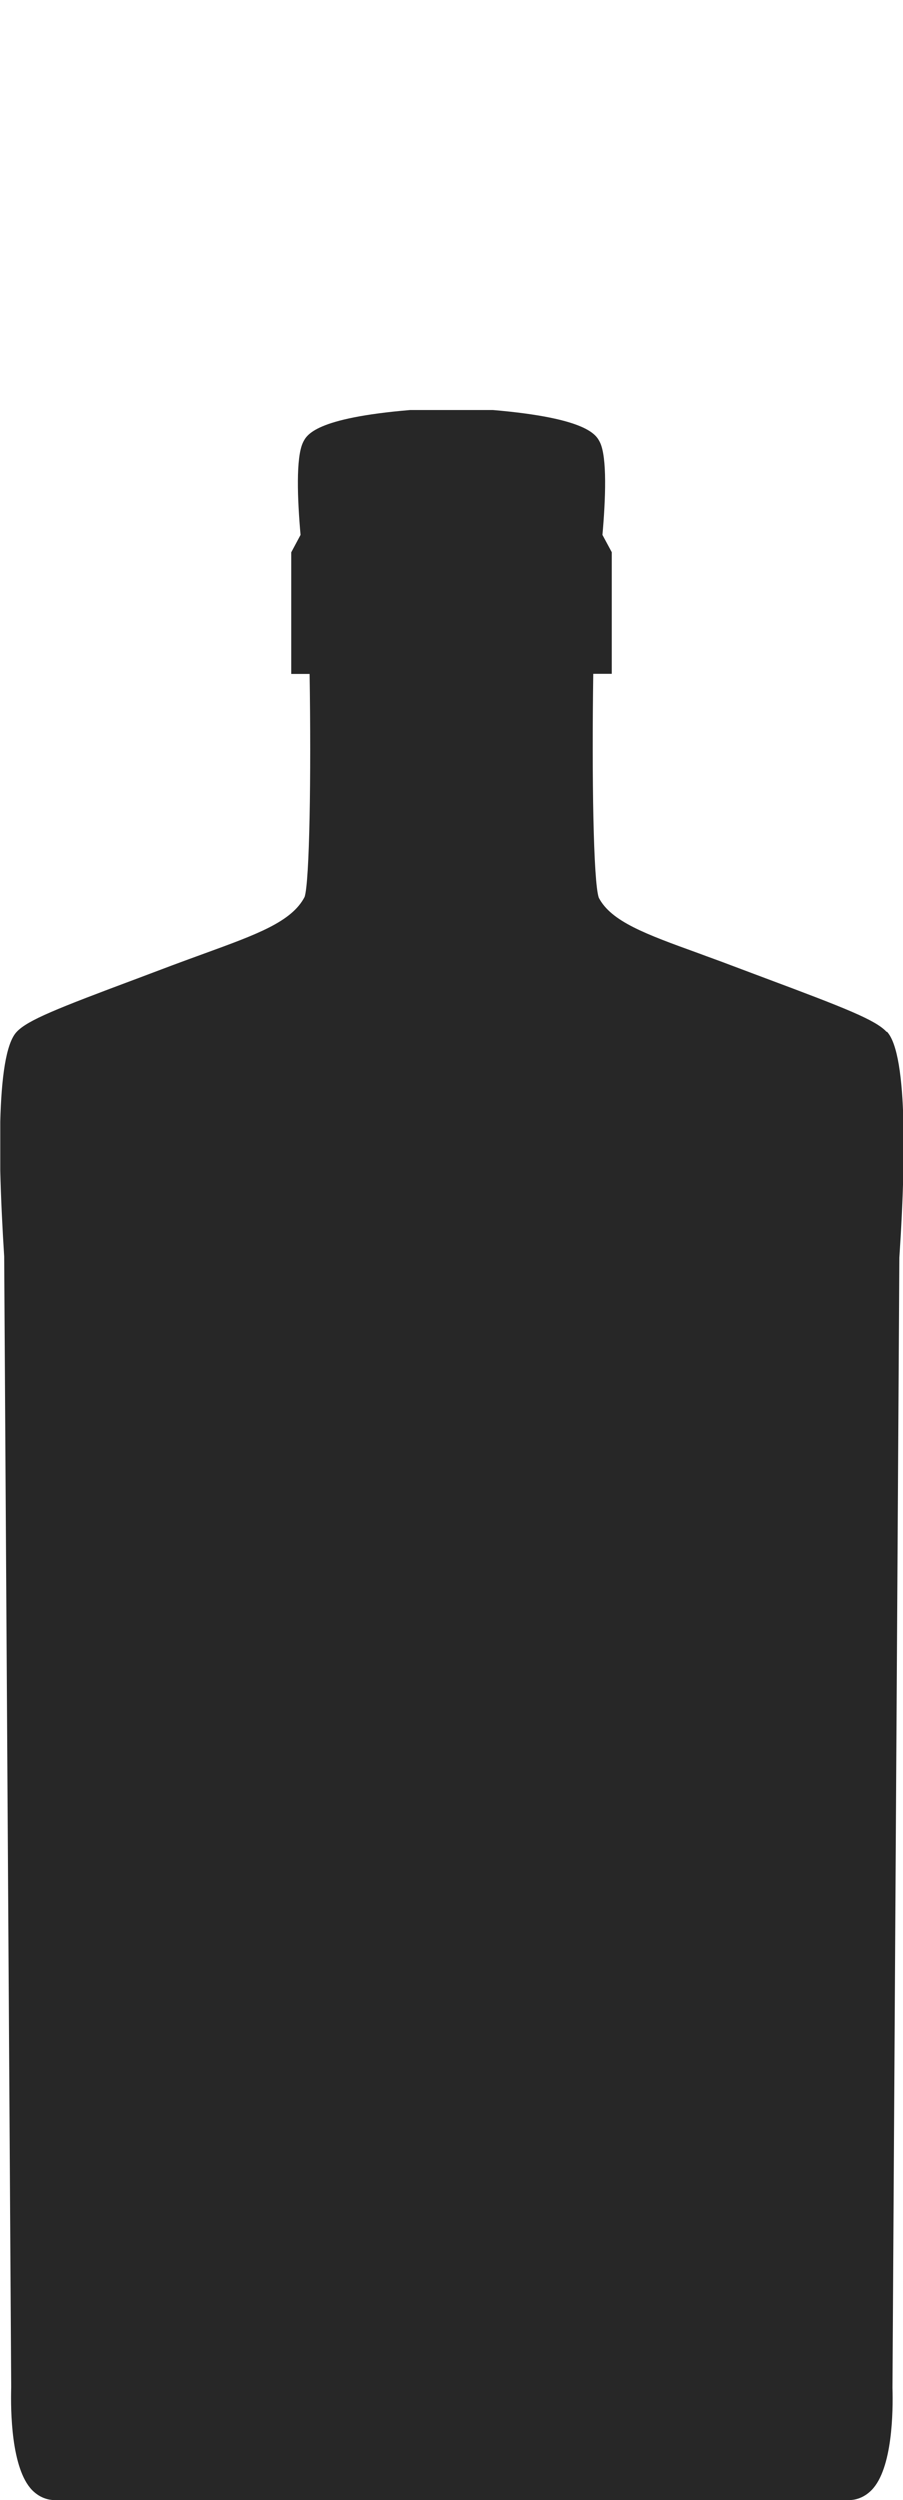 <?xml version="1.0" encoding="UTF-8"?>
<svg id="Ebene_1" data-name="Ebene 1" xmlns="http://www.w3.org/2000/svg" viewBox="0 0 66.88 185">
  <path d="M65.66,76.35c-.81-.87-2.98-1.73-8.98-3.97l-2.53-.95c-.86-.33-1.69-.62-2.46-.91-3.87-1.4-6.42-2.33-7.34-4.09-.41-1.17-.52-9.08-.41-16.57h1.37v-9l-.69-1.28c.23-2.61.36-5.76-.19-6.86-.27-.53-.89-1.78-7.92-2.38h-5.94s-.07,0-.07,0h-.12c-7.03.59-7.66,1.84-7.93,2.38-.55,1.11-.42,4.25-.19,6.86l-.69,1.29v9h1.36c.12,7.49,0,15.39-.37,16.5-.95,1.83-3.51,2.76-7.38,4.17-.77.28-1.59.58-2.45.9l-2.52.95c-6,2.24-8.17,3.1-8.98,3.97-.8.85-1.13,3.45-1.21,6.65v3.59c.05,2.12.16,4.33.29,6.37l.52,83.67c-.05,1.76,0,6.01,1.54,7.61.48.49,1.07.75,1.72.75h58.75c.65,0,1.24-.26,1.72-.75,1.55-1.59,1.59-5.85,1.54-7.55l.51-83.64c.14-2.08.25-4.31.3-6.45v-3.59c-.08-3.22-.42-5.81-1.21-6.67Z" fill="#272727"/>
</svg>